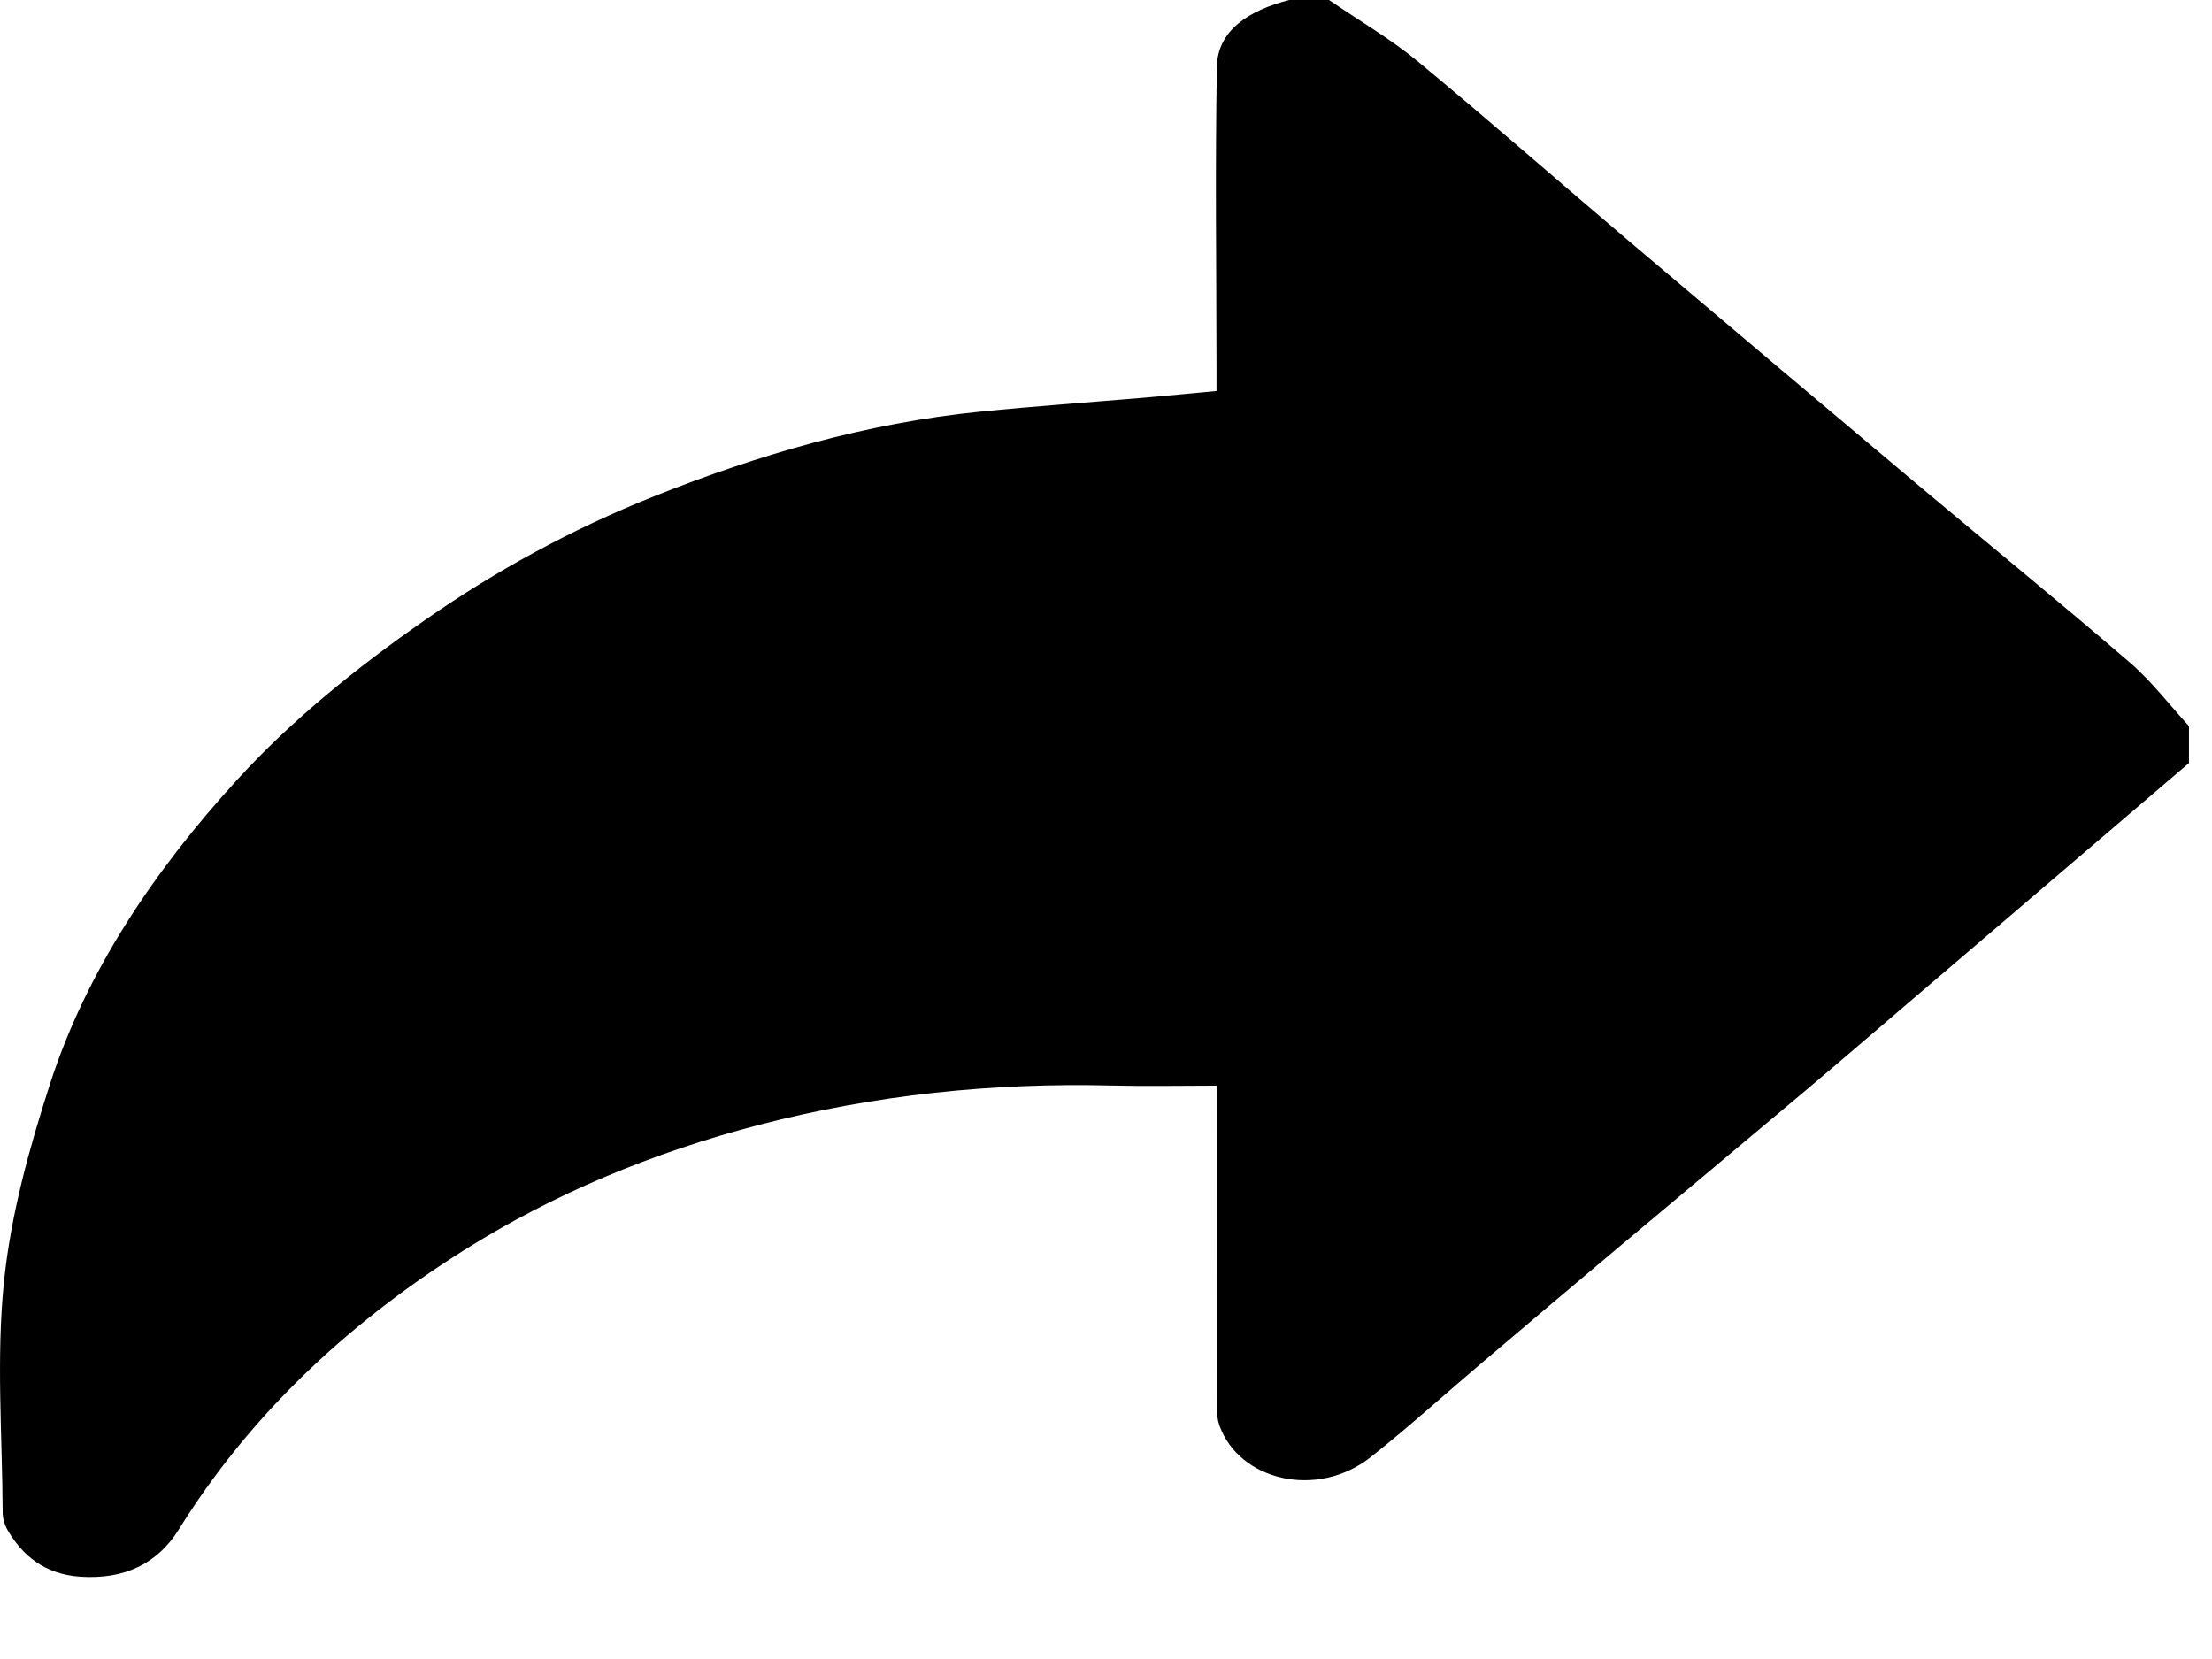 <svg width="24" height="18" viewBox="0 0 24 18" fill="none" xmlns="http://www.w3.org/2000/svg">
<path d="M23.75 8.279C22.751 9.133 21.752 9.986 20.753 10.84C20.365 11.171 19.979 11.505 19.588 11.834C18.911 12.404 18.23 12.971 17.552 13.541C17.053 13.96 16.556 14.381 16.06 14.802C15.663 15.138 15.281 15.487 14.87 15.811C14.29 16.267 13.444 16.066 13.23 15.464C13.209 15.404 13.203 15.339 13.203 15.276C13.202 14.123 13.202 12.969 13.202 11.779C12.818 11.779 12.441 11.787 12.066 11.778C10.761 11.745 9.48 11.882 8.242 12.203C7.08 12.505 6.003 12.955 5.032 13.566C3.723 14.391 2.685 15.395 1.939 16.596C1.716 16.954 1.364 17.14 0.87 17.107C0.481 17.08 0.24 16.873 0.081 16.599C0.049 16.542 0.03 16.476 0.029 16.413C0.025 15.578 -0.042 14.736 0.043 13.906C0.117 13.182 0.316 12.461 0.544 11.756C0.936 10.545 1.664 9.454 2.579 8.454C3.167 7.812 3.864 7.247 4.616 6.724C5.38 6.192 6.207 5.739 7.104 5.382C8.223 4.937 9.391 4.591 10.639 4.466C11.229 4.407 11.822 4.365 12.413 4.315C12.664 4.293 12.914 4.269 13.199 4.242C13.199 4.171 13.199 4.091 13.199 4.011C13.198 2.915 13.183 1.82 13.203 0.725C13.21 0.331 13.546 0.114 13.987 0C14.131 0 14.275 0 14.42 0C14.74 0.22 15.085 0.42 15.378 0.662C16.152 1.302 16.901 1.961 17.666 2.609C18.721 3.503 19.78 4.396 20.84 5.287C21.595 5.921 22.363 6.546 23.108 7.188C23.35 7.397 23.537 7.647 23.75 7.878V8.28V8.279Z" fill="black"/>
</svg>
